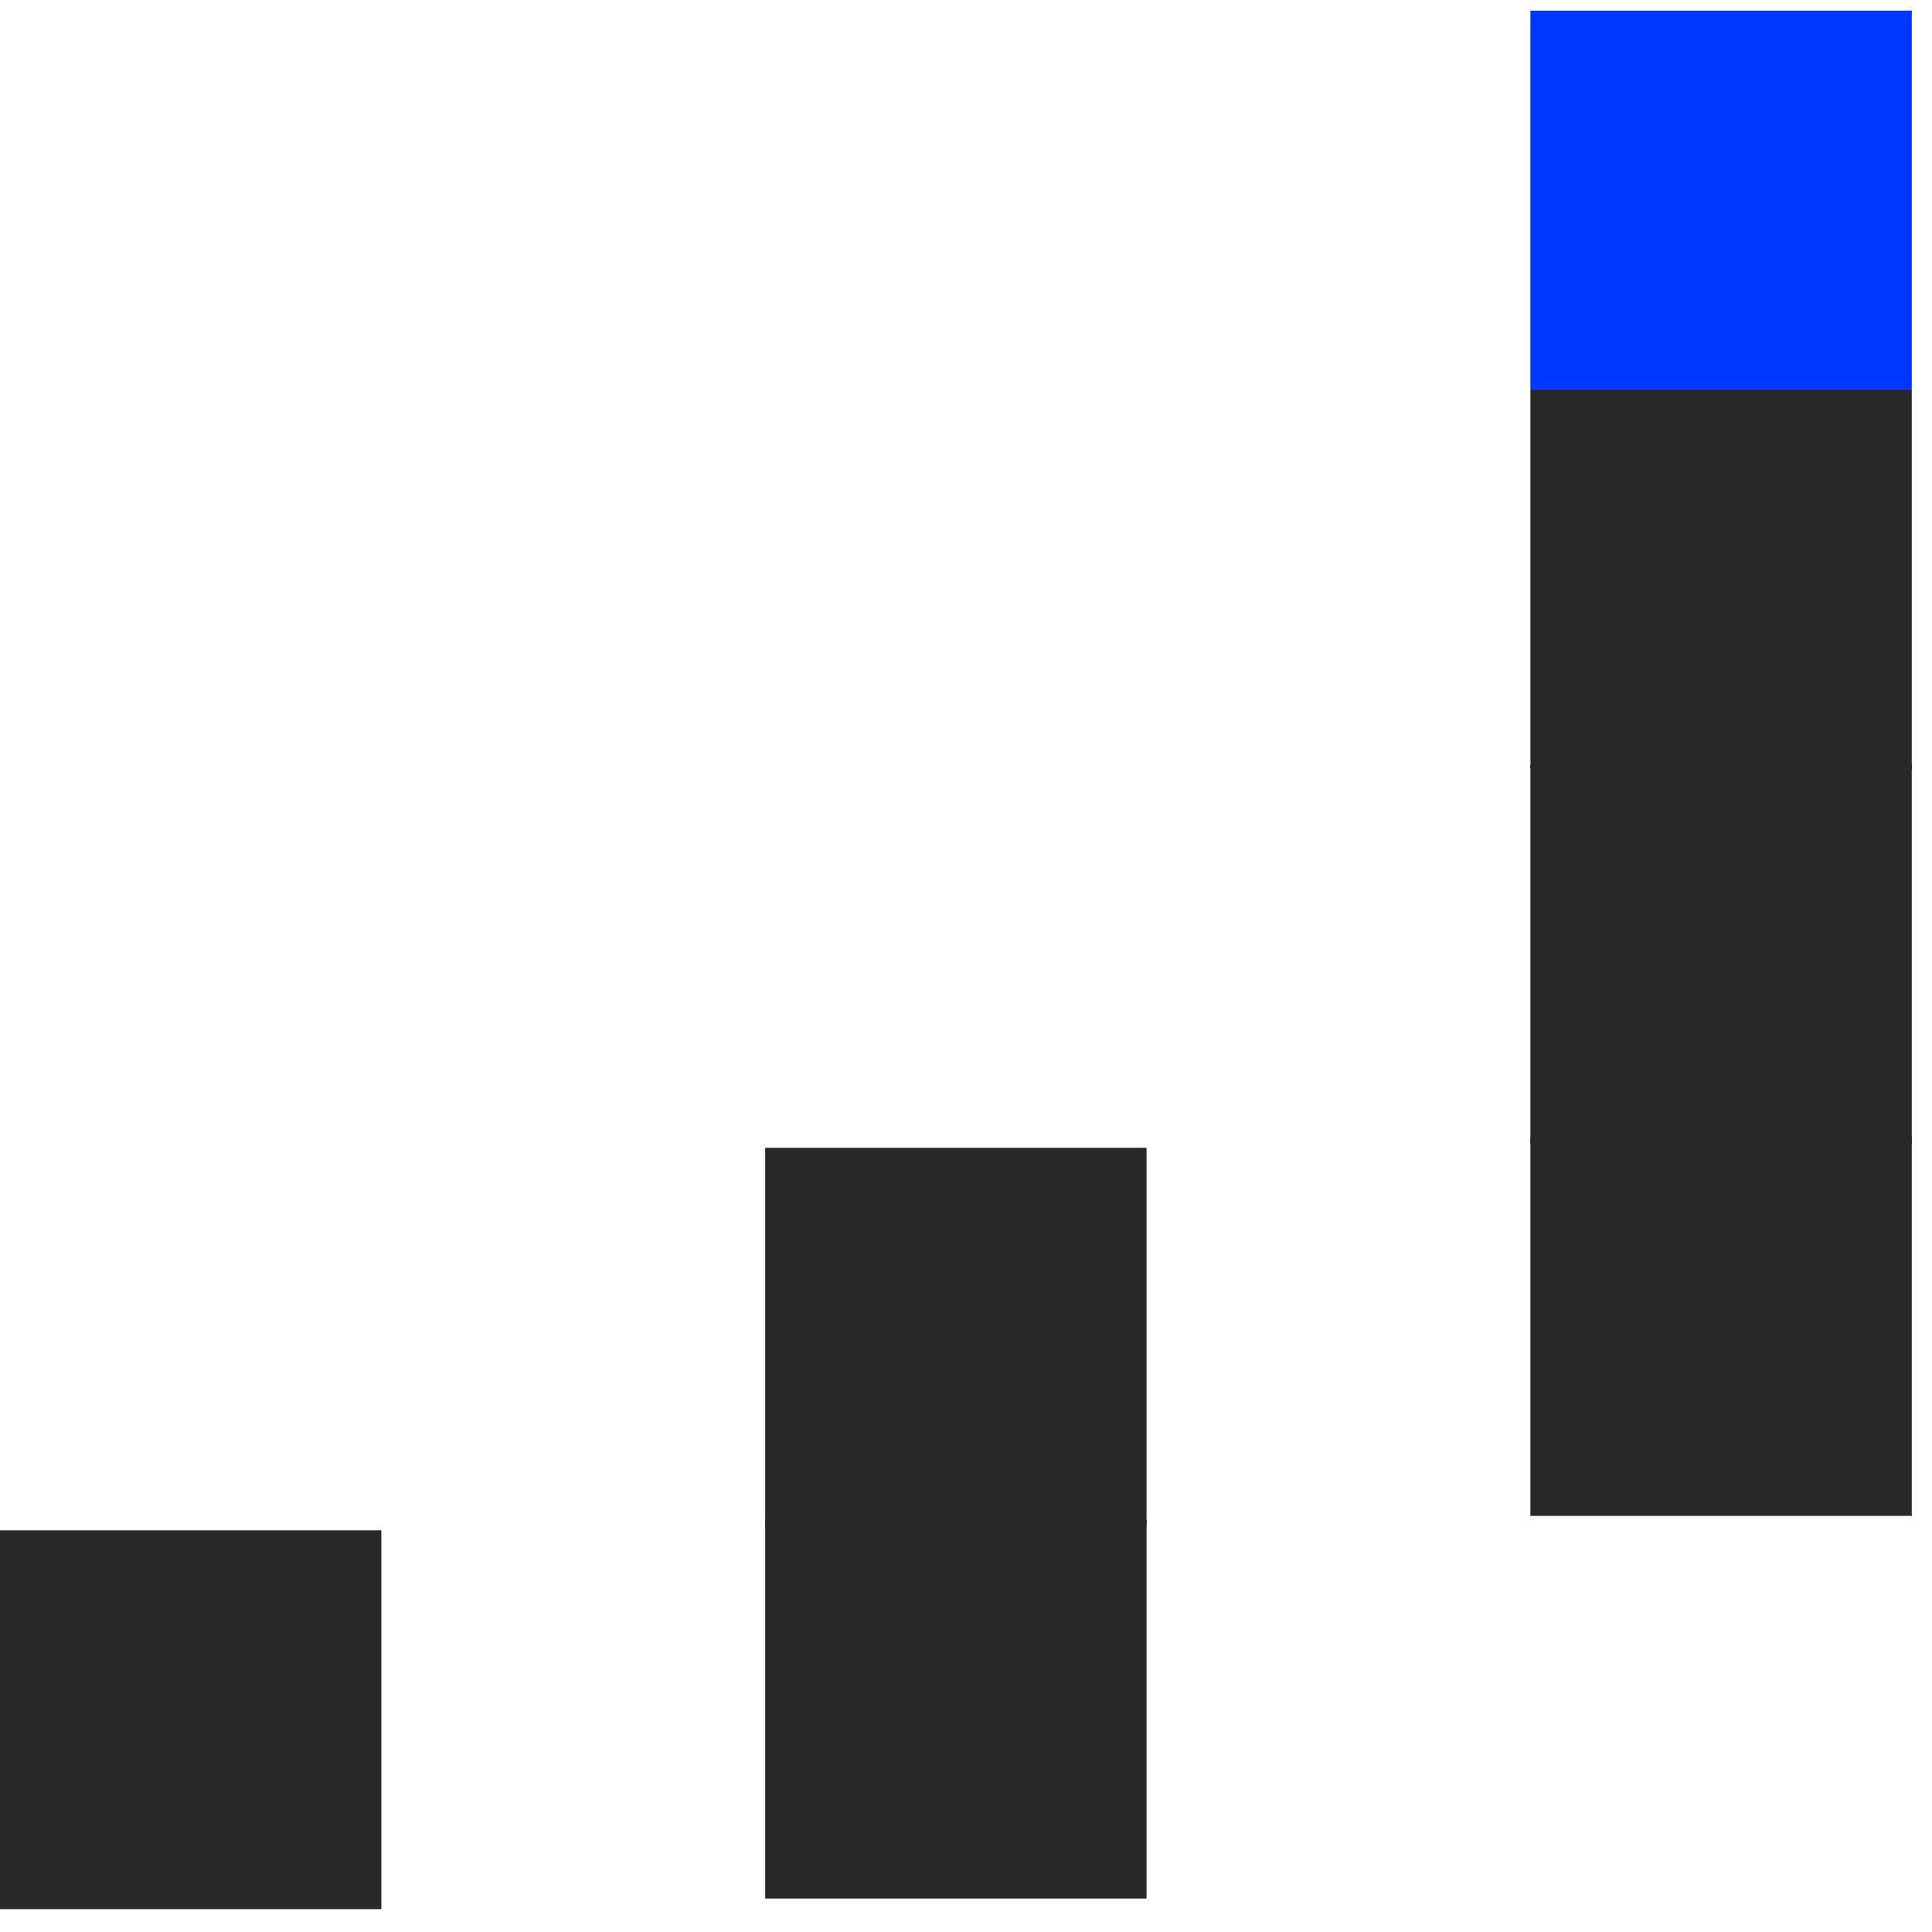 <svg width="76" height="76" viewBox="0 0 76 76" fill="none" xmlns="http://www.w3.org/2000/svg">
<path d="M0 60.201L0 75.101H15.001L15.001 60.201H0Z" fill="#282828"/>
<path d="M30.101 45.151V60.05H45.102V45.151H30.101Z" fill="#282828"/>
<path d="M60.202 44.733V59.632H75.204V44.733H60.202Z" fill="#282828"/>
<path d="M60.202 0.418V15.317L75.204 15.317V0.418L60.202 0.418Z" fill="#0037FF"/>
<path d="M30.101 59.783V74.683H45.102V59.783H30.101Z" fill="#282828"/>
<path d="M60.202 15.317V30.216H75.204V15.317L60.202 15.317Z" fill="#282828"/>
<path d="M60.202 30.101V45H75.204V30.101H60.202Z" fill="#282828"/>
</svg>
